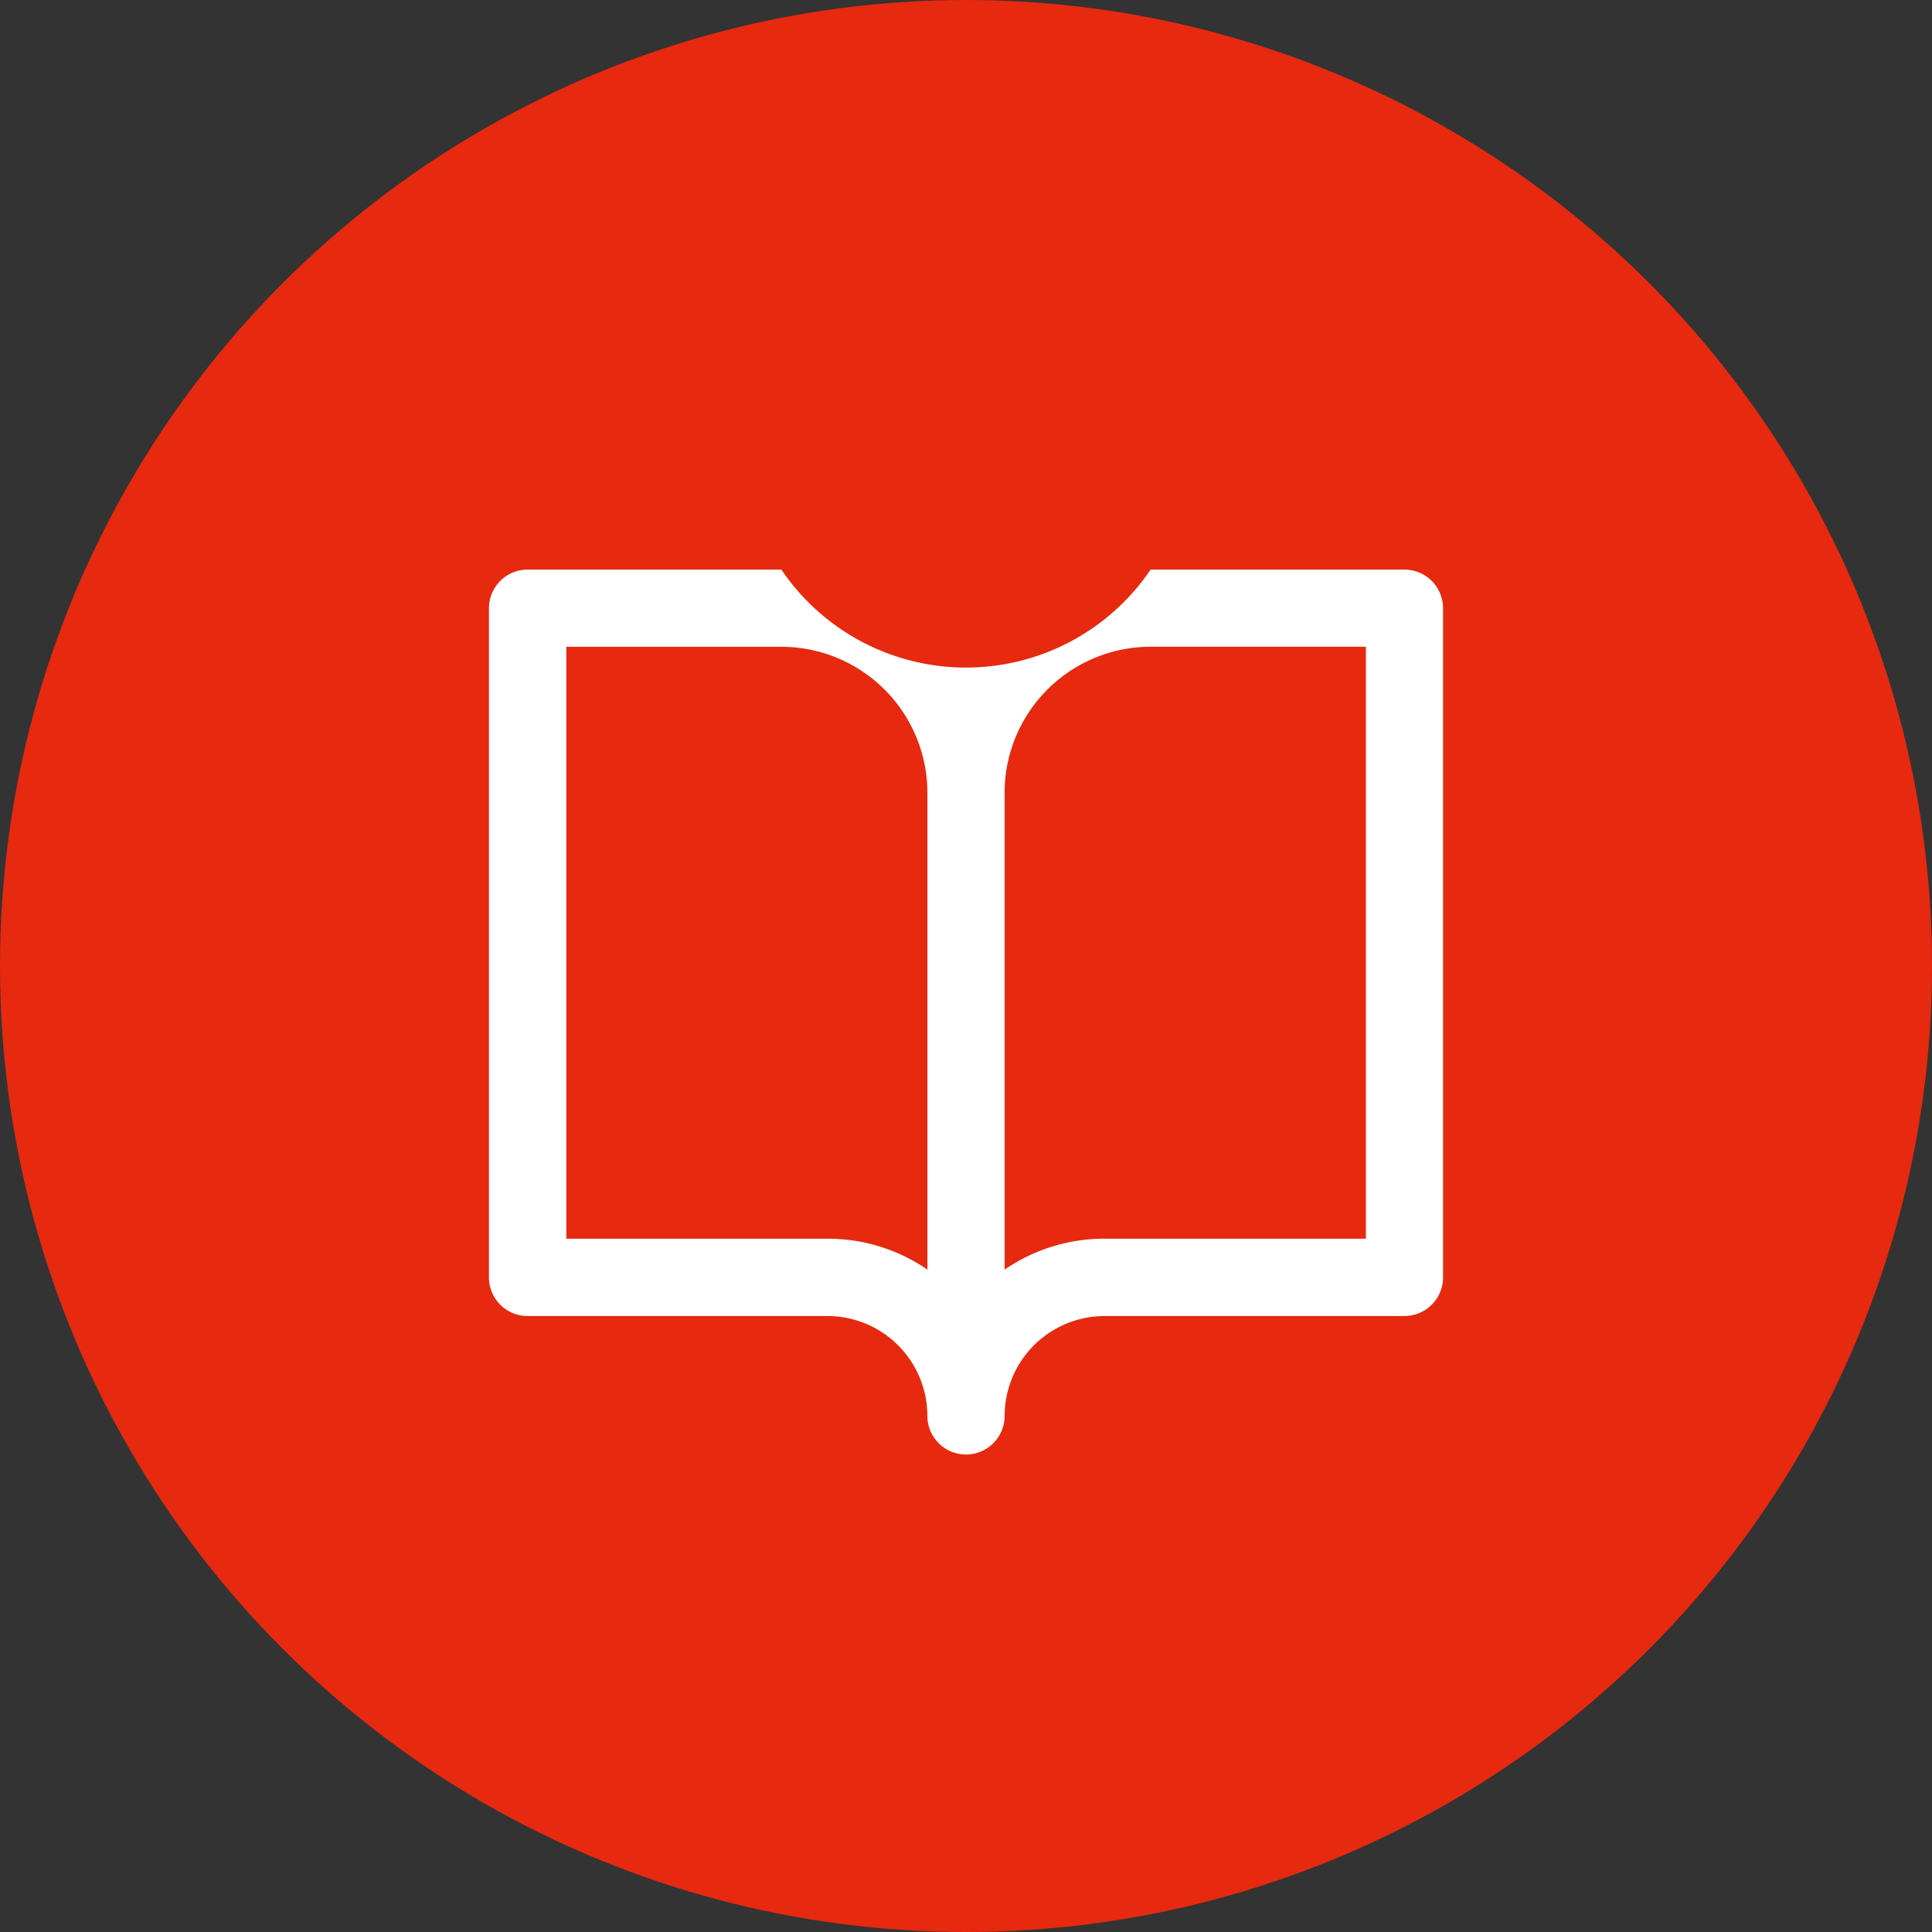 <svg xmlns="http://www.w3.org/2000/svg" width="40" height="40" viewBox="0 0 40 40">
  <rect x="0" y="0" width="40" height="40" fill="#333333" stroke="none"/>
  <g id="_4" data-name="4" transform="translate(-567 -926)">
    <circle id="椭圆_28" data-name="椭圆 28" cx="20" cy="20" r="20" transform="translate(567 926)" fill="#e7290f"/>
    <g id="组_16801" data-name="组 16801" transform="translate(572.923 931.592)">
      <path id="联合_44" data-name="联合 44" d="M11534.154,12812.93a2.069,2.069,0,0,0-2.067-2.067h-6.21a.8.8,0,0,1-.8-.8v-13.854a.8.8,0,0,1,.8-.8h5.255a4.615,4.615,0,0,0,7.644,0h5.255a.8.8,0,0,1,.8.8v13.854a.8.8,0,0,1-.8.8h-6.21a2.071,2.071,0,0,0-2.067,2.067.8.8,0,1,1-1.6,0Zm1.6-12.9v9.872a3.641,3.641,0,0,1,2.067-.64h5.412v-12.256h-4.457A3.026,3.026,0,0,0,11535.753,12800.031Zm-9.075,9.232h5.409a3.636,3.636,0,0,1,2.067.64v-9.872a3.026,3.026,0,0,0-3.022-3.023h-4.454Z" transform="translate(-11520.877 -12789.208)" fill="#fff"/>
    </g>
  </g>
</svg>
